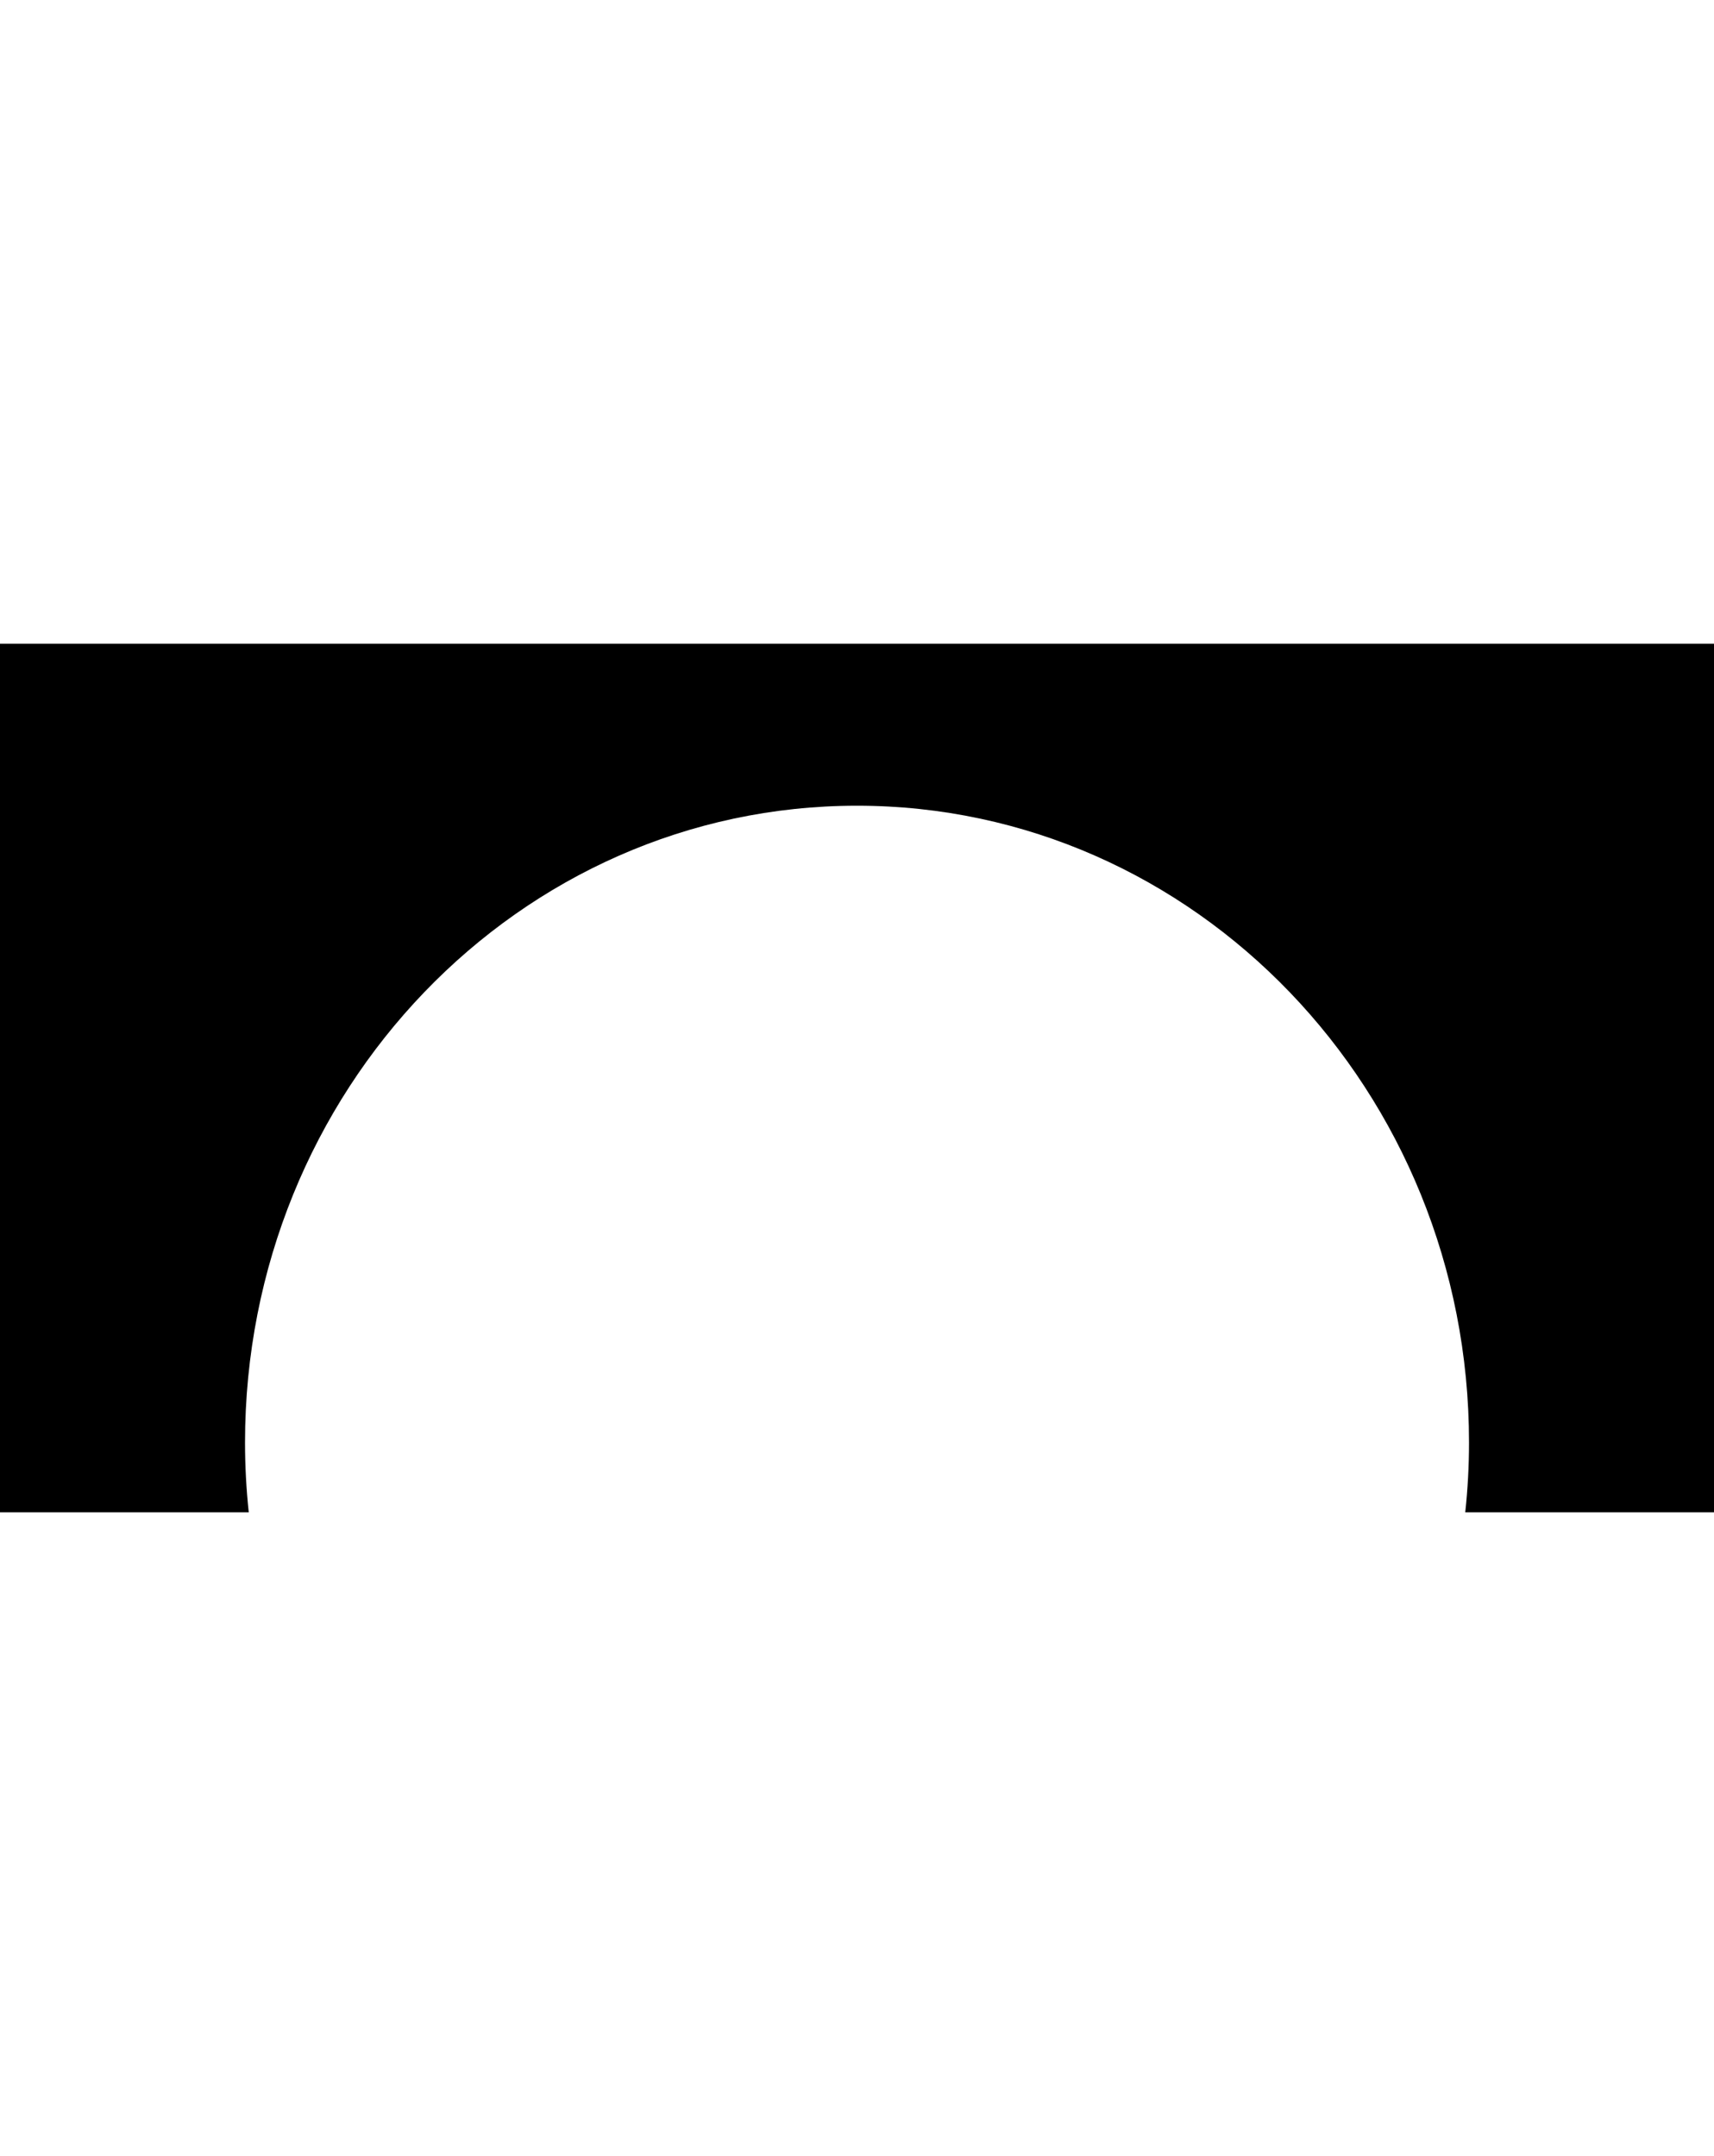 <?xml version="1.0" encoding="utf-8"?>
<!-- Generator: Adobe Illustrator 16.0.4, SVG Export Plug-In . SVG Version: 6.00 Build 0)  -->
<!DOCTYPE svg PUBLIC "-//W3C//DTD SVG 1.1//EN" "http://www.w3.org/Graphics/SVG/1.1/DTD/svg11.dtd">
<svg version="1.1" id="Capa_1" xmlns="http://www.w3.org/2000/svg" xmlns:xlink="http://www.w3.org/1999/xlink" x="0px" y="0px"
	 width="55.243px" height="69.498px" viewBox="0 0 55.243 69.498" enable-background="new 0 0 55.243 69.498" xml:space="preserve">
<path d="M55.243,20.751v27.996h-8.017c0.079-0.738,0.121-1.488,0.121-2.248c0-11.337-8.831-20.528-19.726-20.528
	c-10.894,0-19.724,9.191-19.724,20.528c0,0.76,0.042,1.51,0.12,2.248H0V20.751H55.243z"/>
</svg>

